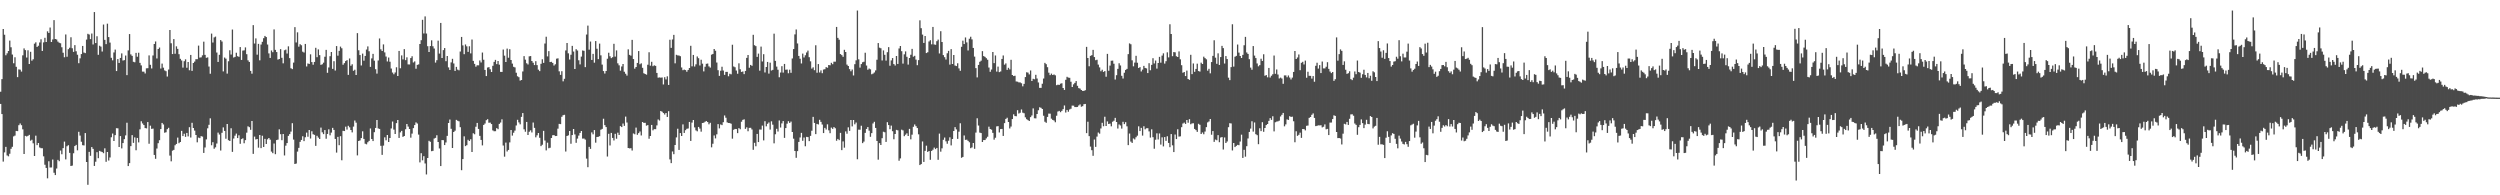 <?xml version="1.0" encoding="UTF-8"?>
<svg xmlns="http://www.w3.org/2000/svg" width="1920" height="150">
  <path d="M0 70.474h1v9.347H0zM1 60.767h1v26.835H1zM2 22.266h1v101.861H2zM3 26.678h1v90.366H3zM4 42.445h1v70.368H4zM5 40.983h1v78.422H5zM6 39.153h1v80.895H6zM7 31.196h1v86.853H7zM8 36.286h1v78.012H8zM9 41.860h1v70.878H9zM10 48.592h1v56.146H10zM11 44.000h1v60.149H11zM12 51.311h1v49.254H12zM13 59.220h1v41.474H13zM14 53.289h1v42.855H14zM15 53.502h1v41.295H15zM16 54.984h1v41.184H16zM17 42.519h1v56.790H17zM18 37.162h1v81.108H18zM19 38.499h1v65.833H19zM20 44.205h1v60.621H20zM21 38.600h1v65.720H21zM22 49.127h1v54.456H22zM23 39.807h1v68.249H23zM24 46.611h1v60.694H24zM25 45.513h1v64.587H25zM26 33.557h1v86.258H26zM27 32.498h1v71.698H27zM28 36.041h1v75.409H28zM29 35.144h1v74.670H29zM30 32.636h1v80.630H30zM31 30.142h1v83.687H31zM32 39.133h1v74.760H32zM33 32.541h1v87.512H33zM34 29.013h1v97.509H34zM35 32.248h1v96.717H35zM36 24.049h1v112.911H36zM37 25.313h1v98.523H37zM38 21.157h1v107.503H38zM39 32.267h1v96.369H39zM40 30.288h1v92.233H40zM41 15.473h1v117.211H41zM42 29.971h1v104.470H42zM43 30.314h1v99.117H43zM44 31.951h1v90.840H44zM45 32.836h1v90.989H45zM46 33.219h1v82.403H46zM47 36.324h1v82.162H47zM48 40.521h1v73.233H48zM49 44.001h1v64.774H49zM50 26.473h1v95.965H50zM51 43.581h1v68.776H51zM52 37.781h1v73.710H52zM53 36.657h1v80.762H53zM54 28.602h1v98.875H54zM55 37.063h1v90.144H55zM56 39.848h1v77.875H56zM57 34.667h1v77.525H57zM58 39.357h1v71.878H58zM59 42.029h1v73.437H59zM60 48.548h1v52.686H60zM61 44.812h1v59.312H61zM62 41.498h1v67.336H62zM63 35.276h1v76.228H63zM64 40.372h1v71.339H64zM65 40.805h1v61.388H65zM66 30.397h1v94.026H66zM67 25.950h1v115.976H67zM68 26.521h1v90.112H68zM69 30.047h1v89.610H69zM70 25.734h1v87.189H70zM71 34.129h1v80.214H71zM72 9.270h1v118.173H72zM73 33.062h1v91.124H73zM74 27.846h1v89.039H74zM75 42.084h1v79.401H75zM76 35.123h1v80.726H76zM77 35.813h1v80.545H77zM78 39.599h1v77.189H78zM79 18.836h1v98.817H79zM80 30.604h1v83.323H80zM81 33.897h1v90.348H81zM82 18.176h1v98.582H82zM83 28.449h1v94.822H83zM84 32.718h1v88.194H84zM85 44.381h1v61.019H85zM86 46.354h1v56.206H86zM87 40.295h1v68.010H87zM88 38.074h1v65.701H88zM89 54.585h1v43.851H89zM90 45.361h1v53.174H90zM91 48.353h1v64.523H91zM92 44.481h1v60.037H92zM93 41.009h1v72.960H93zM94 46.483h1v63.369H94zM95 46.187h1v60.692H95zM96 42.625h1v61.359H96zM97 57.719h1v36.518H97zM98 38.691h1v88.865H98zM99 26.160h1v99.128H99zM100 41.786h1v70.456H100zM101 42.897h1v60.897H101zM102 47.470h1v62.263H102zM103 47.801h1v57.700H103zM104 40.601h1v74.807H104zM105 43.589h1v62.366H105zM106 40.495h1v68.868H106zM107 48.269h1v51.062H107zM108 50.206h1v42.935H108zM109 55.008h1v39.820H109zM110 55.032h1v41.024H110zM111 56.396h1v41.981H111zM112 52.467h1v46.163H112zM113 52.398h1v41.337H113zM114 42.536h1v67.837H114zM115 49.785h1v46.717H115zM116 52.559h1v46.429H116zM117 42.595h1v56.169H117zM118 33.799h1v85.210H118zM119 31.856h1v90.108H119zM120 44.876h1v69.186H120zM121 37.642h1v72.356H121zM122 36.482h1v71.176H122zM123 52.636h1v46.475H123zM124 48.849h1v45.578H124zM125 51.968h1v43.633H125zM126 54.085h1v47.837H126zM127 54.677h1v46.921H127zM128 58.793h1v40.451H128zM129 53.394h1v44.773H129zM130 23.045h1v96.451H130zM131 33.222h1v90.665H131zM132 41.518h1v74.174H132zM133 29.979h1v85.135H133zM134 41.259h1v70.313H134zM135 35.602h1v74.958H135zM136 37.531h1v68.145H136zM137 41.618h1v68.351H137zM138 45.175h1v63.858H138zM139 46.456h1v54.029H139zM140 51.927h1v52.566H140zM141 46.984h1v55.700H141zM142 45.592h1v59.532H142zM143 52.030h1v50.088H143zM144 47.601h1v57.174H144zM145 53.979h1v43.722H145zM146 42.187h1v63.429H146zM147 54.442h1v39.852H147zM148 48.362h1v49.956H148zM149 47.287h1v53.005H149zM150 45.486h1v58.212H150zM151 45.447h1v63.853H151zM152 35.013h1v70.677H152zM153 44.248h1v61.844H153zM154 44.040h1v60.496H154zM155 42.503h1v62.407H155zM156 32.000h1v85.473H156zM157 42.116h1v71.140H157zM158 44.386h1v62.676H158zM159 44.099h1v54.459H159zM160 51.117h1v44.715H160zM161 56.649h1v34.210H161zM162 25.828h1v85.719H162zM163 32.665h1v76.546H163zM164 28.723h1v85.506H164zM165 28.123h1v85.011H165zM166 40.372h1v69.860H166zM167 47.549h1v54.271H167zM168 42.103h1v61.229H168zM169 30.795h1v84.814H169zM170 31.904h1v70.104H170zM171 54.811h1v43.023H171zM172 44.160h1v56.416H172zM173 45.036h1v61.521H173zM174 56.511h1v38.714H174zM175 47.041h1v60.620H175zM176 38.625h1v69.665H176zM177 41.907h1v56.625H177zM178 22.663h1v93.975H178zM179 44.197h1v62.179H179zM180 43.656h1v60.519H180zM181 40.496h1v62.105H181zM182 43.181h1v62.869H182zM183 43.617h1v60.315H183zM184 36.160h1v74.261H184zM185 46.023h1v60.823H185zM186 38.877h1v67.346H186zM187 38.662h1v71.377H187zM188 36.409h1v71.196H188zM189 41.610h1v60.265H189zM190 46.335h1v50.680H190zM191 47.583h1v50.097H191zM192 54.425h1v45.261H192zM193 56.569h1v36.354H193zM194 19.279h1v98.892H194zM195 33.417h1v71.473H195zM196 29.467h1v77.645H196zM197 41.981h1v64.760H197zM198 33.687h1v79.712H198zM199 46.343h1v57.326H199zM200 34.228h1v79.519H200zM201 32.089h1v72.174H201zM202 29.341h1v83.530H202zM203 27.585h1v79.055H203zM204 28.465h1v82.138H204zM205 34.204h1v72.784H205zM206 41.035h1v64.955H206zM207 44.487h1v62.791H207zM208 38.768h1v77.637H208zM209 40.102h1v77.559H209zM210 22.603h1v87.639H210zM211 38.315h1v80.113H211zM212 39.966h1v67.606H212zM213 45.792h1v61.407H213zM214 45.314h1v54.038H214zM215 37.725h1v65.363H215zM216 44.411h1v63.253H216zM217 48.657h1v54.245H217zM218 38.595h1v80.787H218zM219 38.073h1v73.776H219zM220 41.129h1v68.761H220zM221 35.583h1v68.766H221zM222 44.648h1v58.381H222zM223 52.423h1v48.624H223zM224 53.117h1v41.508H224zM225 48.060h1v59.150H225zM226 20.851h1v105.120H226zM227 32.594h1v93.024H227zM228 24.809h1v91.632H228zM229 35.827h1v77.760H229zM230 33.948h1v75.010H230zM231 34.743h1v72.722H231zM232 39.691h1v64.979H232zM233 40.365h1v68.007H233zM234 33.763h1v71.645H234zM235 51.055h1v50.769H235zM236 48.727h1v56.308H236zM237 49.106h1v50.709H237zM238 41.728h1v64.684H238zM239 47.658h1v53.141H239zM240 49.716h1v53.409H240zM241 47.543h1v56.030H241zM242 36.696h1v75.307H242zM243 43.917h1v60.375H243zM244 37.921h1v67.739H244zM245 42.328h1v64.442H245zM246 49.835h1v48.162H246zM247 49.371h1v52.280H247zM248 48.141h1v54.894H248zM249 43.590h1v56.316H249zM250 38.274h1v68.286H250zM251 55.891h1v46.963H251zM252 51.820h1v47.520H252zM253 43.142h1v60.784H253zM254 39.935h1v61.885H254zM255 52.865h1v45.336H255zM256 46.996h1v52.812H256zM257 54.171h1v52.525H257zM258 35.393h1v81.811H258zM259 42.754h1v62.375H259zM260 39.061h1v72.459H260zM261 35.770h1v68.838H261zM262 37.082h1v86.027H262zM263 49.730h1v50.733H263zM264 48.479h1v52.200H264zM265 46.884h1v50.375H265zM266 46.158h1v53.383H266zM267 57.483h1v39.125H267zM268 44.924h1v52.848H268zM269 50.469h1v49.374H269zM270 49.343h1v52.328H270zM271 54.362h1v42.890H271zM272 53.566h1v38.979H272zM273 57.610h1v36.620H273zM274 25.456h1v93.889H274zM275 38.581h1v69.693H275zM276 42.316h1v65.490H276zM277 50.278h1v55.775H277zM278 41.151h1v59.729H278zM279 46.590h1v60.135H279zM280 42.949h1v67.443H280zM281 38.046h1v72.799H281zM282 35.626h1v73.638H282zM283 39.362h1v68.824H283zM284 51.349h1v47.290H284zM285 44.846h1v61.890H285zM286 41.360h1v67.002H286zM287 46.617h1v54.930H287zM288 53.141h1v45.130H288zM289 56.535h1v35.625H289zM290 46.412h1v52.267H290zM291 29.547h1v69.459H291zM292 37.872h1v74.094H292zM293 39.168h1v79.768H293zM294 34.109h1v77.720H294zM295 40.256h1v65.191H295zM296 43.397h1v64.359H296zM297 47.201h1v56.502H297zM298 44.188h1v64.859H298zM299 47.436h1v58.565H299zM300 52.615h1v46.046H300zM301 55.724h1v37.637H301zM302 57.012h1v42.528H302zM303 55.656h1v47.251H303zM304 51.641h1v42.906H304zM305 58.345h1v33.797H305zM306 39.103h1v66.811H306zM307 52.409h1v49.262H307zM308 42.550h1v57.934H308zM309 45.604h1v59.515H309zM310 37.748h1v66.713H310zM311 46.160h1v53.113H311zM312 44.025h1v51.184H312zM313 49.468h1v47.770H313zM314 49.493h1v49.602H314zM315 44.595h1v61.124H315zM316 43.207h1v59.406H316zM317 47.991h1v50.440H317zM318 47.148h1v48.892H318zM319 52.775h1v41.223H319zM320 49.813h1v45.040H320zM321 49.446h1v53.913H321zM322 33.808h1v90.899H322zM323 30.888h1v86.792H323zM324 15.208h1v107.935H324zM325 25.697h1v94.283H325zM326 12.608h1v112.955H326zM327 25.763h1v108.218H327zM328 35.504h1v85.851H328zM329 39.924h1v68.218H329zM330 35.355h1v73.528H330zM331 30.995h1v85.104H331zM332 35.545h1v80.328H332zM333 37.257h1v69.152H333zM334 48.103h1v57.779H334zM335 46.238h1v57.629H335zM336 31.221h1v77.846H336zM337 41.176h1v72.869H337zM338 17.590h1v109.961H338zM339 44.544h1v63.038H339zM340 38.483h1v69.189H340zM341 36.928h1v74.476H341zM342 47.015h1v62.382H342zM343 43.009h1v61.317H343zM344 51.754h1v42.691H344zM345 53.724h1v38.056H345zM346 47.898h1v50.996H346zM347 45.166h1v68.476H347zM348 48.763h1v52.615H348zM349 54.486h1v45.843H349zM350 51.348h1v40.711H350zM351 53.462h1v39.272H351zM352 54.019h1v39.149H352zM353 39.583h1v58.124H353zM354 28.378h1v102.355H354zM355 34.852h1v87.297H355zM356 41.601h1v63.111H356zM357 34.137h1v78.085H357zM358 35.577h1v75.949H358zM359 39.848h1v67.521H359zM360 35.517h1v72.758H360zM361 40.991h1v65.957H361zM362 30.352h1v86.397H362zM363 46.742h1v55.630H363zM364 49.059h1v54.064H364zM365 51.203h1v46.148H365zM366 50.110h1v44.296H366zM367 50.173h1v48.872H367zM368 46.433h1v57.920H368zM369 47.948h1v59.525H369zM370 40.355h1v71.333H370zM371 45.896h1v50.036H371zM372 53.716h1v41.146H372zM373 58.409h1v33.906H373zM374 51.869h1v39.692H374zM375 51.564h1v42.707H375zM376 53.175h1v40.989H376zM377 55.320h1v39.952H377zM378 50.528h1v49.596H378zM379 47.515h1v53.285H379zM380 45.977h1v54.802H380zM381 49.259h1v49.170H381zM382 46.833h1v52.386H382zM383 49.654h1v45.484H383zM384 55.184h1v38.912H384zM385 55.226h1v36.438H385zM386 38.052h1v73.728H386zM387 42.744h1v77.560H387zM388 47.622h1v61.896H388zM389 37.310h1v79.030H389zM390 44.356h1v70.793H390zM391 37.781h1v71.604H391zM392 46.078h1v53.768H392zM393 48.859h1v55.266H393zM394 51.281h1v50.672H394zM395 51.781h1v48.546H395zM396 55.884h1v40.462H396zM397 58.588h1v33.433H397zM398 59.312h1v34.691H398zM399 61.906h1v33.605H399zM400 61.437h1v28.294H400zM401 54.875h1v31.971H401zM402 43.085h1v56.245H402zM403 45.800h1v55.353H403zM404 48.606h1v45.021H404zM405 49.491h1v54.197H405zM406 43.259h1v57.911H406zM407 43.080h1v57.018H407zM408 46.846h1v54.871H408zM409 48.204h1v45.917H409zM410 49.978h1v48.238H410zM411 47.015h1v58.433H411zM412 50.041h1v53.907H412zM413 53.482h1v48.668H413zM414 54.615h1v51.213H414zM415 49.001h1v63.221H415zM416 45.491h1v65.687H416zM417 48.293h1v52.220H417zM418 33.414h1v74.509H418zM419 28.234h1v87.249H419zM420 43.320h1v66.265H420zM421 39.251h1v74.618H421zM422 47.671h1v65.776H422zM423 47.474h1v58.520H423zM424 48.347h1v55.523H424zM425 50.349h1v53.398H425zM426 49.340h1v55.137H426zM427 45.050h1v59.327H427zM428 44.817h1v54.012H428zM429 54.797h1v40.337H429zM430 57.474h1v37.883H430zM431 54.690h1v35.035H431zM432 62.440h1v26.012H432zM433 60.535h1v27.645H433zM434 38.733h1v77.668H434zM435 33.000h1v71.430H435zM436 40.973h1v62.974H436zM437 45.717h1v54.884H437zM438 42.022h1v68.358H438zM439 35.223h1v68.514H439zM440 39.589h1v59.474H440zM441 52.979h1v50.224H441zM442 37.795h1v71.897H442zM443 38.785h1v67.656H443zM444 46.305h1v57.846H444zM445 49.443h1v52.644H445zM446 43.486h1v57.140H446zM447 38.763h1v67.702H447zM448 39.002h1v67.411H448zM449 51.568h1v55.643H449zM450 26.543h1v95.280H450zM451 19.670h1v108.735H451zM452 38.130h1v74.661H452zM453 31.912h1v82.440H453zM454 46.053h1v55.648H454zM455 41.380h1v61.806H455zM456 48.150h1v51.758H456zM457 31.528h1v78.060H457zM458 37.421h1v67.797H458zM459 45.389h1v59.667H459zM460 33.500h1v71.117H460zM461 42.480h1v57.164H461zM462 49.594h1v49.390H462zM463 54.584h1v36.617H463zM464 56.500h1v39.603H464zM465 54.505h1v43.074H465zM466 45.129h1v75.109H466zM467 40.519h1v62.262H467zM468 43.194h1v68.542H468zM469 44.648h1v57.419H469zM470 43.911h1v62.005H470zM471 33.648h1v74.238H471zM472 43.454h1v59.289H472zM473 38.713h1v67.821H473zM474 48.623h1v53.284H474zM475 50.181h1v53.428H475zM476 54.269h1v42.591H476zM477 51.066h1v46.540H477zM478 49.174h1v45.703H478zM479 55.068h1v41.619H479zM480 56.641h1v32.907H480zM481 58.038h1v36.082H481zM482 37.900h1v75.752H482zM483 42.134h1v71.843H483zM484 42.745h1v71.057H484zM485 30.622h1v84.964H485zM486 45.378h1v57.110H486zM487 52.740h1v50.387H487zM488 51.452h1v46.541H488zM489 48.330h1v55.219H489zM490 39.223h1v63.048H490zM491 49.366h1v51.591H491zM492 48.619h1v55.442H492zM493 52.080h1v41.639H493zM494 56.291h1v38.144H494zM495 56.849h1v37.447H495zM496 57.327h1v39.170H496zM497 49.723h1v46.354H497zM498 40.150h1v66.395H498zM499 50.439h1v54.028H499zM500 47.470h1v48.477H500zM501 50.823h1v49.284H501zM502 50.160h1v49.038H502zM503 50.565h1v48.659H503zM504 56.010h1v40.308H504zM505 59.641h1v32.124H505zM506 59.432h1v33.123H506zM507 59.650h1v25.595H507zM508 59.498h1v26.321H508zM509 64.891h1v21.962H509zM510 59.301h1v28.648H510zM511 60.988h1v25.772H511zM512 58.600h1v31.206H512zM513 65.213h1v20.169H513zM514 30.503h1v91.901H514zM515 36.757h1v88.505H515zM516 30.320h1v86.011H516zM517 26.765h1v91.673H517zM518 48.634h1v62.710H518zM519 42.082h1v63.444H519zM520 42.525h1v56.322H520zM521 42.649h1v72.507H521zM522 43.154h1v59.039H522zM523 51.829h1v52.601H523zM524 53.909h1v41.634H524zM525 53.472h1v48.643H525zM526 53.787h1v46.196H526zM527 55.077h1v43.848H527zM528 53.706h1v44.948H528zM529 52.201h1v41.442H529zM530 35.150h1v73.109H530zM531 50.931h1v43.236H531zM532 42.185h1v49.995H532zM533 51.084h1v46.736H533zM534 49.390h1v50.743H534zM535 43.340h1v57.512H535zM536 44.676h1v52.786H536zM537 50.286h1v48.490H537zM538 45.874h1v55.250H538zM539 48.903h1v45.539H539zM540 54.827h1v39.419H540zM541 51.257h1v42.213H541zM542 48.980h1v43.975H542zM543 48.800h1v44.946H543zM544 51.009h1v44.500H544zM545 51.903h1v42.422H545zM546 41.997h1v71.174H546zM547 41.400h1v68.979H547zM548 37.649h1v66.413H548zM549 38.951h1v67.362H549zM550 48.038h1v55.135H550zM551 53.889h1v41.430H551zM552 58.255h1v40.348H552zM553 54.331h1v41.252H553zM554 51.259h1v44.849H554zM555 54.144h1v39.690H555zM556 57.511h1v31.189H556zM557 55.217h1v35.208H557zM558 55.200h1v38.792H558zM559 58.567h1v35.883H559zM560 56.638h1v37.891H560zM561 57.070h1v37.940H561zM562 34.358h1v72.155H562zM563 51.031h1v48.673H563zM564 51.672h1v47.345H564zM565 54.188h1v44.947H565zM566 56.623h1v45.600H566zM567 48.648h1v49.737H567zM568 53.197h1v46.071H568zM569 55.234h1v38.238H569zM570 54.888h1v37.187H570zM571 56.946h1v34.697H571zM572 54.488h1v44.473H572zM573 44.419h1v53.380H573zM574 42.222h1v58.576H574zM575 52.021h1v46.162H575zM576 49.845h1v48.313H576zM577 50.515h1v48.936H577zM578 26.742h1v88.320H578zM579 34.693h1v74.987H579zM580 35.453h1v76.854H580zM581 43.676h1v59.177H581zM582 41.159h1v67.939H582zM583 54.284h1v45.178H583zM584 35.792h1v63.721H584zM585 47.220h1v49.218H585zM586 41.649h1v66.167H586zM587 55.634h1v37.447H587zM588 51.478h1v45.523H588zM589 47.575h1v47.504H589zM590 56.538h1v37.493H590zM591 48.126h1v51.420H591zM592 54.184h1v38.985H592zM593 53.647h1v42.110H593zM594 25.846h1v84.240H594zM595 46.754h1v56.354H595zM596 51.174h1v47.747H596zM597 53.581h1v47.434H597zM598 59.318h1v33.214H598zM599 55.721h1v42.199H599zM600 50.856h1v43.924H600zM601 55.733h1v37.225H601zM602 49.104h1v56.769H602zM603 53.571h1v44.771H603zM604 53.419h1v41.579H604zM605 56.285h1v36.786H605zM606 53.503h1v40.931H606zM607 55.934h1v37.469H607zM608 44.883h1v56.489H608zM609 37.688h1v68.808H609zM610 26.430h1v89.527H610zM611 22.652h1v98.537H611zM612 33.374h1v82.710H612zM613 42.981h1v66.003H613zM614 45.123h1v60.436H614zM615 48.749h1v53.282H615zM616 41.168h1v66.991H616zM617 44.130h1v61.495H617zM618 42.464h1v69.875H618zM619 40.299h1v64.803H619zM620 38.846h1v66.464H620zM621 43.951h1v64.459H621zM622 47.114h1v57.248H622zM623 52.707h1v47.705H623zM624 51.729h1v38.028H624zM625 53.916h1v40.518H625zM626 34.789h1v68.201H626zM627 55.836h1v39.338H627zM628 49.188h1v46.403H628zM629 55.671h1v36.333H629zM630 54.077h1v39.509H630zM631 56.210h1v39.433H631zM632 53.422h1v48.768H632zM633 53.139h1v45.055H633zM634 51.579h1v47.885H634zM635 52.032h1v43.478H635zM636 49.897h1v50.202H636zM637 50.191h1v52.104H637zM638 48.235h1v49.759H638zM639 49.307h1v49.662H639zM640 47.353h1v50.225H640zM641 47.372h1v51.153H641zM642 20.672h1v87.405H642zM643 29.087h1v77.630H643zM644 30.515h1v77.121H644zM645 41.527h1v60.513H645zM646 42.338h1v72.969H646zM647 43.626h1v64.967H647zM648 38.240h1v75.186H648zM649 39.930h1v60.970H649zM650 49.634h1v53.091H650zM651 50.685h1v47.084H651zM652 53.118h1v47.368H652zM653 54.731h1v37.422H653zM654 53.415h1v43.668H654zM655 57.936h1v34.210H655zM656 49.298h1v46.178H656zM657 46.311h1v47.807H657zM658 8.068h1v114.231H658zM659 45.577h1v53.988H659zM660 51.920h1v47.720H660zM661 49.178h1v47.364H661zM662 47.834h1v62.088H662zM663 47.422h1v61.315H663zM664 40.476h1v61.580H664zM665 50.322h1v48.697H665zM666 53.581h1v44.024H666zM667 52.617h1v47.711H667zM668 53.231h1v51.852H668zM669 57.032h1v45.211H669zM670 56.534h1v38.312H670zM671 55.647h1v37.886H671zM672 54.085h1v44.147H672zM673 45.867h1v62.353H673zM674 33.087h1v89.555H674zM675 36.615h1v73.294H675zM676 37.091h1v74.249H676zM677 46.436h1v59.677H677zM678 38.682h1v62.474H678zM679 42.080h1v59.480H679zM680 46.567h1v62.413H680zM681 40.078h1v53.779H681zM682 36.191h1v59.852H682zM683 50.499h1v48.743H683zM684 46.391h1v50.086H684zM685 44.577h1v56.185H685zM686 49.218h1v57.731H686zM687 50.335h1v52.577H687zM688 43.033h1v56.713H688zM689 49.120h1v50.981H689zM690 37.209h1v86.212H690zM691 35.324h1v86.322H691zM692 39.346h1v60.217H692zM693 48.871h1v51.273H693zM694 41.710h1v62.904H694zM695 39.465h1v63.980H695zM696 43.603h1v58.778H696zM697 49.635h1v54.818H697zM698 44.535h1v54.451H698zM699 42.037h1v64.972H699zM700 37.521h1v65.928H700zM701 43.520h1v53.887H701zM702 42.878h1v52.693H702zM703 45.779h1v51.166H703zM704 50.085h1v48.285H704zM705 46.187h1v56.997H705zM706 15.605h1v111.153H706zM707 21.633h1v104.392H707zM708 26.575h1v82.051H708zM709 32.963h1v91.392H709zM710 27.643h1v88.211H710zM711 40.761h1v71.122H711zM712 40.142h1v76.560H712zM713 31.868h1v84.109H713zM714 30.882h1v91.870H714zM715 34.031h1v81.908H715zM716 20.710h1v94.272H716zM717 34.152h1v79.198H717zM718 34.411h1v80.123H718zM719 31.633h1v81.956H719zM720 30.402h1v92.326H720zM721 41.072h1v61.528H721zM722 23.940h1v92.516H722zM723 32.250h1v81.670H723zM724 42.340h1v65.040H724zM725 43.950h1v61.693H725zM726 45.698h1v62.849H726zM727 40.899h1v69.479H727zM728 39.058h1v69.038H728zM729 49.600h1v55.860H729zM730 37.744h1v73.929H730zM731 49.141h1v57.627H731zM732 42.228h1v58.405H732zM733 50.323h1v47.308H733zM734 50.730h1v48.637H734zM735 48.582h1v58.085H735zM736 52.506h1v48.638H736zM737 54.399h1v40.257H737zM738 35.950h1v85.224H738zM739 31.229h1v89.281H739zM740 33.855h1v70.157H740zM741 28.750h1v78.664H741zM742 32.539h1v74.730H742zM743 38.735h1v69.471H743zM744 29.759h1v79.495H744zM745 28.201h1v85.636H745zM746 30.279h1v82.913H746zM747 36.809h1v73.010H747zM748 43.476h1v70.815H748zM749 52.345h1v49.479H749zM750 59.424h1v31.416H750zM751 49.859h1v46.540H751zM752 47.448h1v54.392H752zM753 46.593h1v55.615H753zM754 39.263h1v69.770H754zM755 43.055h1v64.521H755zM756 43.656h1v63.908H756zM757 44.705h1v61.564H757zM758 45.890h1v59.137H758zM759 51.842h1v45.414H759zM760 55.136h1v43.960H760zM761 53.394h1v46.180H761zM762 39.912h1v62.112H762zM763 48.497h1v58.764H763zM764 42.610h1v63.147H764zM765 54.978h1v42.073H765zM766 51.164h1v45.721H766zM767 55.388h1v46.331H767zM768 54.890h1v44.258H768zM769 45.261h1v53.747H769zM770 42.584h1v61.813H770zM771 49.690h1v44.859H771zM772 48.669h1v42.661H772zM773 53.674h1v36.768H773zM774 52.056h1v41.656H774zM775 53.296h1v45.354H775zM776 45.926h1v51.249H776zM777 57.611h1v33.841H777zM778 58.395h1v29.398H778zM779 58.173h1v30.953H779zM780 62.566h1v26.726H780zM781 62.726h1v21.896H781zM782 63.306h1v23.869H782zM783 63.306h1v23.280H783zM784 63.923h1v20.138H784zM785 66.310h1v20.214H785zM786 64.402h1v22.605H786zM787 59.211h1v30.895H787zM788 55.498h1v36.053H788zM789 55.753h1v36.494H789zM790 57.120h1v35.829H790zM791 54.114h1v35.843H791zM792 62.191h1v26.508H792zM793 60.530h1v22.698H793zM794 60.872h1v29.942H794zM795 57.436h1v33.500H795zM796 60.330h1v27.230H796zM797 63.337h1v21.355H797zM798 67.481h1v14.877H798zM799 67.460h1v15.321H799zM800 64.305h1v19.401H800zM801 60.326h1v28.558H801zM802 48.303h1v45.176H802zM803 49.298h1v45.035H803zM804 51.591h1v38.204H804zM805 55.806h1v31.460H805zM806 57.718h1v29.592H806zM807 56.550h1v34.568H807zM808 57.580h1v34.506H808zM809 57.174h1v35.396H809zM810 57.833h1v36.082H810zM811 65.417h1v23.458H811zM812 65.007h1v20.636H812zM813 65.228h1v19.937H813zM814 64.273h1v21.907H814zM815 63.945h1v21.189H815zM816 67.602h1v16.190H816zM817 69.062h1v11.960H817zM818 61.312h1v25.112H818zM819 59.007h1v25.426H819zM820 59.623h1v26.180H820zM821 59.761h1v24.313H821zM822 62.781h1v20.724H822zM823 66.818h1v14.305H823zM824 64.790h1v16.365H824zM825 63.652h1v18.574H825zM826 62.243h1v20.009H826zM827 65.907h1v16.217H827zM828 67.672h1v13.311H828zM829 68.022h1v12.166H829zM830 69.097h1v12.875H830zM831 69.813h1v11.749H831zM832 69.782h1v10.259H832zM833 69.281h1v10.550H833zM834 35.974h1v66.266H834zM835 44.525h1v48.983H835zM836 50.909h1v53.650H836zM837 42.922h1v69.664H837zM838 42.412h1v72.931H838zM839 38.290h1v81.350H839zM840 43.837h1v63.318H840zM841 46.223h1v66.569H841zM842 45.884h1v59.017H842zM843 49.598h1v52.199H843zM844 51.762h1v50.894H844zM845 54.743h1v43.904H845zM846 53.546h1v40.782H846zM847 55.248h1v41.723H847zM848 54.568h1v35.100H848zM849 58.925h1v37.839H849zM850 41.365h1v51.861H850zM851 54.321h1v40.925H851zM852 50.390h1v44.550H852zM853 46.635h1v50.363H853zM854 46.565h1v46.903H854zM855 48.967h1v43.759H855zM856 61.096h1v29.417H856zM857 57.775h1v35.904H857zM858 52.913h1v45.781H858zM859 48.589h1v47.018H859zM860 50.282h1v46.086H860zM861 58.200h1v40.589H861zM862 60.307h1v33.225H862zM863 55.836h1v39.489H863zM864 53.700h1v40.169H864zM865 52.867h1v44.148H865zM866 41.570h1v69.895H866zM867 33.326h1v69.209H867zM868 34.014h1v74.738H868zM869 46.325h1v63.440H869zM870 50.946h1v55.399H870zM871 48.079h1v59.027H871zM872 42.879h1v62.549H872zM873 48.164h1v56.004H873zM874 52.219h1v44.784H874zM875 51.538h1v49.122H875zM876 54.900h1v43.319H876zM877 53.473h1v50.675H877zM878 50.609h1v46.361H878zM879 52.154h1v47.150H879zM880 52.553h1v45.952H880zM881 56.133h1v42.334H881zM882 48.534h1v52.371H882zM883 53.950h1v51.734H883zM884 49.800h1v49.512H884zM885 44.676h1v60.698H885zM886 48.764h1v65.443H886zM887 46.471h1v60.829H887zM888 52.688h1v49.705H888zM889 48.383h1v58.741H889zM890 43.653h1v58.849H890zM891 48.143h1v62.925H891zM892 42.714h1v62.771H892zM893 40.972h1v71.444H893zM894 48.869h1v56.386H894zM895 46.976h1v61.190H895zM896 40.208h1v64.446H896zM897 44.064h1v65.727H897zM898 18.638h1v94.387H898zM899 26.095h1v76.880H899zM900 43.156h1v68.456H900zM901 40.005h1v76.761H901zM902 40.213h1v63.083H902zM903 43.215h1v63.587H903zM904 43.783h1v55.485H904zM905 39.495h1v65.412H905zM906 45.554h1v59.142H906zM907 50.049h1v47.623H907zM908 55.839h1v39.015H908zM909 55.300h1v38.848H909zM910 58.417h1v36.780H910zM911 54.211h1v37.970H911zM912 60.668h1v33.607H912zM913 61.320h1v30.243H913zM914 42.097h1v53.351H914zM915 56.939h1v37.811H915zM916 48.760h1v45.926H916zM917 55.163h1v43.846H917zM918 52.944h1v47.020H918zM919 48.885h1v52.366H919zM920 54.557h1v40.528H920zM921 55.004h1v40.843H921zM922 48.127h1v54.783H922zM923 49.171h1v52.571H923zM924 43.536h1v59.563H924zM925 44.662h1v56.334H925zM926 45.565h1v52.078H926zM927 54.291h1v39.728H927zM928 52.861h1v40.418H928zM929 56.321h1v35.087H929zM930 47.677h1v55.813H930zM931 42.896h1v57.748H931zM932 30.946h1v78.005H932zM933 44.274h1v62.879H933zM934 48.998h1v58.717H934zM935 40.934h1v62.836H935zM936 49.853h1v59.381H936zM937 43.812h1v61.840H937zM938 35.218h1v70.065H938zM939 36.949h1v77.916H939zM940 48.779h1v56.771H940zM941 43.043h1v66.792H941zM942 45.372h1v63.291H942zM943 59.662h1v38.031H943zM944 61.523h1v33.109H944zM945 51.581h1v43.257H945zM946 18.619h1v96.917H946zM947 51.166h1v58.662H947zM948 43.554h1v69.410H948zM949 42.922h1v69.099H949zM950 34.218h1v77.058H950zM951 40.404h1v71.088H951zM952 43.006h1v65.703H952zM953 44.566h1v58.864H953zM954 42.120h1v79.180H954zM955 34.781h1v80.260H955zM956 28.289h1v92.022H956zM957 40.317h1v71.964H957zM958 41.423h1v64.896H958zM959 45.478h1v55.826H959zM960 51.910h1v46.836H960zM961 53.559h1v39.574H961zM962 35.361h1v65.695H962zM963 42.727h1v51.316H963zM964 44.620h1v58.446H964zM965 48.750h1v55.106H965zM966 50.952h1v59.800H966zM967 50.029h1v48.490H967zM968 45.131h1v55.577H968zM969 46.800h1v47.024H969zM970 41.690h1v59.535H970zM971 58.148h1v40.136H971zM972 57.628h1v38.423H972zM973 59.369h1v35.877H973zM974 52.175h1v40.637H974zM975 59.543h1v31.176H975zM976 58.154h1v33.883H976zM977 57.018h1v32.297H977zM978 42.641h1v58.271H978zM979 56.700h1v37.221H979zM980 53.358h1v40.040H980zM981 57.221h1v35.938H981zM982 60.276h1v32.387H982zM983 59.581h1v29.856H983zM984 60.296h1v27.894H984zM985 64.351h1v22.375H985zM986 57.929h1v39.081H986zM987 57.928h1v37.591H987zM988 59.357h1v32.321H988zM989 57.940h1v34.152H989zM990 59.531h1v29.724H990zM991 61.012h1v28.795H991zM992 59.619h1v29.982H992zM993 55.260h1v37.889H993zM994 39.169h1v70.102H994zM995 45.336h1v55.477H995zM996 44.150h1v60.172H996zM997 41.835h1v61.704H997zM998 53.898h1v47.984H998zM999 48.219h1v57.649H999zM1000 47.443h1v51.606H1000zM1001 49.493h1v49.658H1001zM1002 46.520h1v53.637H1002zM1003 59.708h1v36.927H1003zM1004 55.084h1v41.317H1004zM1005 58.219h1v32.311H1005zM1006 58.255h1v31.625H1006zM1007 60.373h1v27.817H1007zM1008 58.427h1v28.688H1008zM1009 62.764h1v27.788H1009zM1010 50.541h1v46.352H1010zM1011 48.191h1v48.425H1011zM1012 52.670h1v43.576H1012zM1013 50.017h1v46.268H1013zM1014 56.091h1v40.135H1014zM1015 47.269h1v50.562H1015zM1016 52.509h1v44.826H1016zM1017 52.512h1v43.048H1017zM1018 51.250h1v48.054H1018zM1019 47.765h1v51.224H1019zM1020 52.905h1v50.839H1020zM1021 54.931h1v39.241H1021zM1022 56.174h1v37.937H1022zM1023 55.277h1v36.157H1023zM1024 62.113h1v26.453H1024zM1025 60.839h1v28.187H1025zM1026 28.702h1v72.696H1026zM1027 46.589h1v59.482H1027zM1028 41.555h1v64.423H1028zM1029 37.936h1v68.455H1029zM1030 39.056h1v71.915H1030zM1031 49.858h1v52.801H1031zM1032 47.105h1v47.960H1032zM1033 53.531h1v41.996H1033zM1034 56.718h1v36.934H1034zM1035 56.207h1v39.723H1035zM1036 54.739h1v36.508H1036zM1037 60.779h1v27.059H1037zM1038 61.517h1v26.229H1038zM1039 59.644h1v29.259H1039zM1040 54.886h1v40.010H1040zM1041 56.998h1v38.907H1041zM1042 46.515h1v56.988H1042zM1043 55.275h1v42.414H1043zM1044 55.808h1v40.095H1044zM1045 59.742h1v31.969H1045zM1046 57.053h1v37.490H1046zM1047 53.552h1v44.840H1047zM1048 57.569h1v38.102H1048zM1049 59.459h1v32.554H1049zM1050 56.027h1v39.151H1050zM1051 60.105h1v35.259H1051zM1052 58.141h1v30.991H1052zM1053 62.047h1v27.812H1053zM1054 54.739h1v43.882H1054zM1055 55.567h1v41.661H1055zM1056 59.113h1v37.478H1056zM1057 62.245h1v28.311H1057zM1058 31.592h1v79.582H1058zM1059 36.892h1v68.242H1059zM1060 39.554h1v71.312H1060zM1061 44.348h1v66.485H1061zM1062 38.608h1v72.670H1062zM1063 45.191h1v76.209H1063zM1064 40.618h1v65.171H1064zM1065 33.399h1v67.403H1065zM1066 44.571h1v60.551H1066zM1067 46.882h1v62.883H1067zM1068 51.173h1v52.831H1068zM1069 49.899h1v52.379H1069zM1070 47.292h1v55.584H1070zM1071 47.009h1v59.584H1071zM1072 43.579h1v66.913H1072zM1073 45.075h1v68.843H1073zM1074 30.887h1v73.301H1074zM1075 43.190h1v63.258H1075zM1076 47.146h1v61.568H1076zM1077 41.238h1v69.256H1077zM1078 44.158h1v66.799H1078zM1079 44.135h1v64.839H1079zM1080 39.674h1v71.050H1080zM1081 33.476h1v79.277H1081zM1082 46.504h1v61.844H1082zM1083 52.539h1v43.697H1083zM1084 55.044h1v40.620H1084zM1085 53.698h1v41.350H1085zM1086 52.801h1v52.930H1086zM1087 49.154h1v51.937H1087zM1088 47.283h1v48.999H1088zM1089 50.615h1v42.207H1089zM1090 36.198h1v69.258H1090zM1091 37.197h1v73.214H1091zM1092 41.526h1v67.866H1092zM1093 42.854h1v71.030H1093zM1094 33.528h1v90.943H1094zM1095 40.321h1v78.618H1095zM1096 32.836h1v86.432H1096zM1097 51.543h1v45.692H1097zM1098 49.836h1v49.175H1098zM1099 51.104h1v42.529H1099zM1100 53.246h1v49.142H1100zM1101 56.682h1v39.783H1101zM1102 55.041h1v37.681H1102zM1103 59.054h1v32.487H1103zM1104 58.157h1v31.177H1104zM1105 54.677h1v38.820H1105zM1106 52.916h1v48.303H1106zM1107 50.011h1v48.184H1107zM1108 49.938h1v46.253H1108zM1109 50.924h1v46.275H1109zM1110 47.522h1v48.549H1110zM1111 51.636h1v45.335H1111zM1112 54.706h1v36.801H1112zM1113 55.892h1v41.271H1113zM1114 54.857h1v40.406H1114zM1115 57.028h1v40.171H1115zM1116 53.504h1v38.633H1116zM1117 46.779h1v52.222H1117zM1118 51.930h1v49.804H1118zM1119 52.519h1v42.855H1119zM1120 53.572h1v40.703H1120zM1121 54.953h1v39.521H1121zM1122 36.319h1v71.606H1122zM1123 43.108h1v62.541H1123zM1124 39.507h1v69.009H1124zM1125 45.387h1v62.720H1125zM1126 45.037h1v61.551H1126zM1127 44.401h1v59.581H1127zM1128 45.934h1v55.732H1128zM1129 48.995h1v48.258H1129zM1130 50.090h1v49.591H1130zM1131 58.851h1v36.042H1131zM1132 59.442h1v29.593H1132zM1133 59.835h1v26.224H1133zM1134 62.460h1v24.481H1134zM1135 61.015h1v31.896H1135zM1136 58.439h1v33.477H1136zM1137 55.440h1v37.464H1137zM1138 20.846h1v80.569H1138zM1139 51.744h1v48.741H1139zM1140 52.637h1v44.325H1140zM1141 55.756h1v39.642H1141zM1142 53.018h1v45.181H1142zM1143 54.416h1v46.214H1143zM1144 49.508h1v47.871H1144zM1145 58.244h1v37.174H1145zM1146 58.616h1v37.835H1146zM1147 54.345h1v42.566H1147zM1148 49.204h1v50.533H1148zM1149 49.409h1v51.592H1149zM1150 44.476h1v56.844H1150zM1151 47.750h1v47.248H1151zM1152 52.573h1v43.979H1152zM1153 55.714h1v41.192H1153zM1154 48.536h1v52.644H1154zM1155 40.800h1v55.060H1155zM1156 45.256h1v63.029H1156zM1157 51.197h1v56.758H1157zM1158 51.304h1v43.452H1158zM1159 59.529h1v39.955H1159zM1160 50.244h1v47.187H1160zM1161 51.964h1v42.190H1161zM1162 47.222h1v52.434H1162zM1163 58.743h1v40.438H1163zM1164 55.935h1v37.748H1164zM1165 54.768h1v39.913H1165zM1166 54.548h1v40.637H1166zM1167 58.655h1v33.709H1167zM1168 60.799h1v28.319H1168zM1169 61.457h1v23.480H1169zM1170 48.053h1v54.962H1170zM1171 60.335h1v32.028H1171zM1172 57.543h1v32.091H1172zM1173 61.566h1v29.000H1173zM1174 53.886h1v37.574H1174zM1175 62.889h1v28.441H1175zM1176 61.589h1v24.719H1176zM1177 63.151h1v24.455H1177zM1178 56.971h1v33.521H1178zM1179 57.479h1v32.251H1179zM1180 63.090h1v23.252H1180zM1181 64.269h1v27.261H1181zM1182 61.990h1v25.436H1182zM1183 62.253h1v26.924H1183zM1184 64.970h1v19.050H1184zM1185 64.803h1v22.346H1185zM1186 43.221h1v65.402H1186zM1187 44.530h1v53.606H1187zM1188 50.021h1v51.122H1188zM1189 53.865h1v39.912H1189zM1190 53.268h1v51.558H1190zM1191 55.202h1v35.400H1191zM1192 54.260h1v40.807H1192zM1193 55.536h1v37.906H1193zM1194 50.281h1v49.072H1194zM1195 56.385h1v41.264H1195zM1196 57.803h1v34.629H1196zM1197 59.552h1v31.036H1197zM1198 59.809h1v31.870H1198zM1199 65.547h1v19.207H1199zM1200 65.410h1v18.500H1200zM1201 67.970h1v15.301H1201zM1202 46.712h1v51.817H1202zM1203 59.085h1v31.155H1203zM1204 54.773h1v36.914H1204zM1205 59.712h1v30.000H1205zM1206 63.251h1v24.829H1206zM1207 61.418h1v28.643H1207zM1208 61.005h1v31.556H1208zM1209 56.728h1v32.259H1209zM1210 57.368h1v44.205H1210zM1211 59.821h1v31.305H1211zM1212 62.262h1v24.986H1212zM1213 62.752h1v25.081H1213zM1214 63.501h1v23.583H1214zM1215 61.123h1v26.412H1215zM1216 61.669h1v25.807H1216zM1217 61.944h1v23.411H1217zM1218 32.088h1v84.982H1218zM1219 24.334h1v83.399H1219zM1220 44.268h1v65.918H1220zM1221 46.584h1v63.008H1221zM1222 44.504h1v62.814H1222zM1223 46.389h1v54.673H1223zM1224 47.730h1v56.854H1224zM1225 45.685h1v56.073H1225zM1226 52.095h1v45.003H1226zM1227 55.863h1v38.207H1227zM1228 56.993h1v36.009H1228zM1229 52.514h1v43.374H1229zM1230 46.937h1v53.041H1230zM1231 51.399h1v44.655H1231zM1232 56.847h1v35.471H1232zM1233 57.931h1v36.887H1233zM1234 50.681h1v51.411H1234zM1235 56.376h1v40.274H1235zM1236 53.336h1v39.146H1236zM1237 55.633h1v39.071H1237zM1238 52.466h1v38.258H1238zM1239 58.510h1v33.955H1239zM1240 57.936h1v39.407H1240zM1241 52.171h1v49.846H1241zM1242 39.963h1v69.474H1242zM1243 48.721h1v55.622H1243zM1244 51.844h1v52.248H1244zM1245 53.416h1v45.476H1245zM1246 51.802h1v46.757H1246zM1247 56.562h1v38.621H1247zM1248 50.490h1v48.346H1248zM1249 52.202h1v47.641H1249zM1250 44.945h1v57.563H1250zM1251 44.959h1v61.082H1251zM1252 47.601h1v59.669H1252zM1253 45.506h1v64.820H1253zM1254 47.211h1v55.700H1254zM1255 46.271h1v58.986H1255zM1256 38.115h1v63.761H1256zM1257 43.682h1v56.218H1257zM1258 50.346h1v49.085H1258zM1259 59.672h1v39.352H1259zM1260 54.089h1v42.751H1260zM1261 55.144h1v41.885H1261zM1262 55.859h1v36.204H1262zM1263 57.112h1v35.019H1263zM1264 60.052h1v26.932H1264zM1265 58.751h1v28.312H1265zM1266 50.814h1v45.444H1266zM1267 54.235h1v42.649H1267zM1268 52.315h1v40.433H1268zM1269 51.001h1v47.509H1269zM1270 53.856h1v42.984H1270zM1271 53.285h1v38.970H1271zM1272 56.602h1v32.904H1272zM1273 59.645h1v32.190H1273zM1274 50.368h1v42.876H1274zM1275 57.728h1v37.948H1275zM1276 45.180h1v54.482H1276zM1277 53.743h1v45.501H1277zM1278 54.202h1v46.435H1278zM1279 53.371h1v45.873H1279zM1280 57.501h1v33.293H1280zM1281 54.309h1v44.710H1281zM1282 37.495h1v77.200H1282zM1283 33.024h1v81.790H1283zM1284 43.319h1v65.177H1284zM1285 38.500h1v81.553H1285zM1286 40.852h1v69.657H1286zM1287 36.146h1v81.341H1287zM1288 35.024h1v87.445H1288zM1289 31.393h1v85.958H1289zM1290 37.799h1v70.093H1290zM1291 42.252h1v63.141H1291zM1292 36.970h1v68.446H1292zM1293 38.219h1v79.335H1293zM1294 37.749h1v79.616H1294zM1295 40.151h1v72.191H1295zM1296 52.432h1v55.690H1296zM1297 53.968h1v52.546H1297zM1298 44.525h1v52.363H1298zM1299 38.310h1v62.950H1299zM1300 40.725h1v61.740H1300zM1301 50.855h1v49.835H1301zM1302 44.755h1v56.326H1302zM1303 45.660h1v58.838H1303zM1304 53.007h1v44.646H1304zM1305 38.848h1v60.760H1305zM1306 41.945h1v59.900H1306zM1307 43.622h1v60.156H1307zM1308 49.121h1v55.209H1308zM1309 48.922h1v53.832H1309zM1310 46.012h1v57.919H1310zM1311 51.425h1v51.984H1311zM1312 52.889h1v43.438H1312zM1313 49.913h1v45.081H1313zM1314 39.129h1v64.659H1314zM1315 31.639h1v71.943H1315zM1316 29.736h1v97.460H1316zM1317 31.460h1v87.894H1317zM1318 35.726h1v82.504H1318zM1319 33.415h1v80.170H1319zM1320 39.393h1v70.516H1320zM1321 44.783h1v62.312H1321zM1322 41.028h1v66.225H1322zM1323 44.812h1v68.949H1323zM1324 41.920h1v67.983H1324zM1325 50.078h1v52.326H1325zM1326 44.673h1v54.941H1326zM1327 50.891h1v46.199H1327zM1328 53.391h1v44.127H1328zM1329 54.729h1v43.930H1329zM1330 51.210h1v53.997H1330zM1331 52.939h1v48.830H1331zM1332 49.141h1v61.803H1332zM1333 45.741h1v66.572H1333zM1334 48.477h1v58.403H1334zM1335 50.671h1v56.364H1335zM1336 56.027h1v45.235H1336zM1337 52.689h1v43.700H1337zM1338 55.321h1v45.995H1338zM1339 56.955h1v43.751H1339zM1340 55.616h1v38.822H1340zM1341 57.789h1v34.229H1341zM1342 49.586h1v44.237H1342zM1343 48.283h1v47.997H1343zM1344 41.341h1v56.308H1344zM1345 51.307h1v48.527H1345zM1346 33.477h1v82.196H1346zM1347 45.562h1v52.902H1347zM1348 38.061h1v66.881H1348zM1349 41.039h1v64.219H1349zM1350 52.299h1v45.604H1350zM1351 50.737h1v46.431H1351zM1352 51.538h1v48.723H1352zM1353 50.255h1v49.097H1353zM1354 36.112h1v75.829H1354zM1355 41.859h1v70.008H1355zM1356 43.689h1v57.456H1356zM1357 50.892h1v48.801H1357zM1358 51.897h1v47.669H1358zM1359 53.182h1v44.873H1359zM1360 58.378h1v38.959H1360zM1361 50.618h1v43.695H1361zM1362 36.667h1v68.101H1362zM1363 34.680h1v73.870H1363zM1364 38.044h1v78.255H1364zM1365 38.304h1v63.192H1365zM1366 38.306h1v66.230H1366zM1367 49.093h1v52.523H1367zM1368 51.313h1v47.894H1368zM1369 53.650h1v43.870H1369zM1370 48.968h1v54.350H1370zM1371 50.688h1v48.046H1371zM1372 52.103h1v51.797H1372zM1373 53.399h1v49.715H1373zM1374 55.023h1v37.817H1374zM1375 55.209h1v36.764H1375zM1376 52.472h1v40.812H1376zM1377 62.103h1v30.706H1377zM1378 22.104h1v102.062H1378zM1379 30.381h1v108.295H1379zM1380 33.407h1v74.698H1380zM1381 21.557h1v102.677H1381zM1382 48.711h1v56.650H1382zM1383 41.030h1v66.015H1383zM1384 44.121h1v55.720H1384zM1385 36.536h1v67.725H1385zM1386 30.512h1v81.522H1386zM1387 38.025h1v83.194H1387zM1388 59.095h1v36.262H1388zM1389 59.418h1v30.943H1389zM1390 57.808h1v36.553H1390zM1391 51.403h1v50.959H1391zM1392 48.040h1v56.741H1392zM1393 47.004h1v56.606H1393zM1394 40.094h1v65.629H1394zM1395 58.299h1v37.911H1395zM1396 58.008h1v31.857H1396zM1397 52.721h1v43.034H1397zM1398 48.192h1v52.585H1398zM1399 40.540h1v62.167H1399zM1400 53.469h1v38.681H1400zM1401 57.979h1v29.859H1401zM1402 36.987h1v65.776H1402zM1403 53.308h1v42.608H1403zM1404 49.288h1v53.148H1404zM1405 51.651h1v39.827H1405zM1406 57.872h1v30.405H1406zM1407 59.861h1v32.340H1407zM1408 59.064h1v33.021H1408zM1409 60.621h1v26.246H1409zM1410 43.637h1v61.580H1410zM1411 50.046h1v51.790H1411zM1412 46.517h1v53.721H1412zM1413 55.623h1v41.364H1413zM1414 50.231h1v47.396H1414zM1415 44.704h1v58.544H1415zM1416 49.372h1v49.615H1416zM1417 51.420h1v48.450H1417zM1418 40.367h1v56.307H1418zM1419 55.431h1v44.756H1419zM1420 55.934h1v35.849H1420zM1421 58.495h1v32.093H1421zM1422 53.228h1v40.305H1422zM1423 57.080h1v36.654H1423zM1424 57.582h1v36.945H1424zM1425 55.953h1v38.870H1425zM1426 34.312h1v72.982H1426zM1427 49.439h1v50.171H1427zM1428 45.836h1v53.420H1428zM1429 50.630h1v44.595H1429zM1430 46.487h1v52.247H1430zM1431 52.215h1v47.590H1431zM1432 51.236h1v42.856H1432zM1433 53.753h1v42.461H1433zM1434 54.131h1v44.126H1434zM1435 48.065h1v57.043H1435zM1436 42.014h1v61.501H1436zM1437 42.288h1v55.948H1437zM1438 38.669h1v61.166H1438zM1439 43.976h1v59.251H1439zM1440 36.547h1v65.932H1440zM1441 38.704h1v67.886H1441zM1442 29.317h1v96.700H1442zM1443 22.295h1v111.339H1443zM1444 50.978h1v65.052H1444zM1445 37.252h1v78.856H1445zM1446 42.123h1v69.654H1446zM1447 43.726h1v59.267H1447zM1448 48.917h1v53.434H1448zM1449 49.652h1v58.920H1449zM1450 51.122h1v50.669H1450zM1451 48.082h1v49.343H1451zM1452 46.515h1v60.713H1452zM1453 43.176h1v64.222H1453zM1454 37.283h1v75.408H1454zM1455 40.919h1v74.127H1455zM1456 48.055h1v63.449H1456zM1457 56.273h1v33.396H1457zM1458 41.335h1v55.510H1458zM1459 55.701h1v36.274H1459zM1460 58.384h1v34.284H1460zM1461 50.919h1v45.534H1461zM1462 53.988h1v41.937H1462zM1463 56.724h1v38.805H1463zM1464 57.194h1v37.985H1464zM1465 49.492h1v50.789H1465zM1466 44.885h1v53.397H1466zM1467 49.575h1v56.002H1467zM1468 39.825h1v73.646H1468zM1469 38.970h1v75.846H1469zM1470 45.258h1v62.021H1470zM1471 50.316h1v49.072H1471zM1472 50.923h1v49.444H1472zM1473 48.631h1v48.340H1473zM1474 40.855h1v69.384H1474zM1475 45.406h1v55.754H1475zM1476 47.340h1v57.292H1476zM1477 51.246h1v49.429H1477zM1478 46.077h1v56.351H1478zM1479 47.279h1v51.258H1479zM1480 52.301h1v44.850H1480zM1481 46.853h1v55.577H1481zM1482 53.119h1v46.699H1482zM1483 53.575h1v49.508H1483zM1484 46.921h1v62.454H1484zM1485 43.542h1v60.432H1485zM1486 50.975h1v52.477H1486zM1487 49.124h1v51.681H1487zM1488 54.515h1v42.456H1488zM1489 61.747h1v25.679H1489zM1490 47.101h1v45.328H1490zM1491 59.488h1v33.213H1491zM1492 56.113h1v34.657H1492zM1493 54.868h1v35.525H1493zM1494 56.918h1v34.166H1494zM1495 62.534h1v28.202H1495zM1496 63.443h1v24.492H1496zM1497 60.447h1v29.268H1497zM1498 56.825h1v35.007H1498zM1499 59.188h1v32.122H1499zM1500 64.783h1v21.125H1500zM1501 64.851h1v21.014H1501zM1502 64.368h1v19.909H1502zM1503 62.460h1v22.577H1503zM1504 64.673h1v18.683H1504zM1505 65.927h1v16.633H1505zM1506 41.342h1v57.956H1506zM1507 37.867h1v67.297H1507zM1508 49.563h1v47.838H1508zM1509 52.985h1v47.047H1509zM1510 54.369h1v40.305H1510zM1511 58.484h1v34.110H1511zM1512 60.198h1v32.110H1512zM1513 60.179h1v30.272H1513zM1514 56.236h1v33.521H1514zM1515 64.372h1v24.686H1515zM1516 65.594h1v18.440H1516zM1517 67.392h1v14.709H1517zM1518 69.043h1v11.866H1518zM1519 70.121h1v10.625H1519zM1520 71.025h1v7.615H1520zM1521 69.788h1v8.257H1521zM1522 51.844h1v51.567H1522zM1523 62.421h1v26.339H1523zM1524 66.443h1v19.073H1524zM1525 66.221h1v16.738H1525zM1526 68.663h1v13.532H1526zM1527 67.581h1v14.201H1527zM1528 67.311h1v13.803H1528zM1529 69.334h1v11.753H1529zM1530 69.073h1v10.647H1530zM1531 69.905h1v9.065H1531zM1532 71.467h1v7.448H1532zM1533 71.528h1v6.964H1533zM1534 70.864h1v8.211H1534zM1535 72.451h1v5.312H1535zM1536 72.101h1v7.301H1536zM1537 70.359h1v9.744H1537zM1538 48.853h1v52.709H1538zM1539 29.146h1v79.156H1539zM1540 41.360h1v58.986H1540zM1541 41.134h1v61.870H1541zM1542 48.095h1v55.739H1542zM1543 50.619h1v44.887H1543zM1544 49.213h1v48.480H1544zM1545 49.078h1v47.419H1545zM1546 57.323h1v37.620H1546zM1547 56.883h1v35.684H1547zM1548 60.728h1v31.852H1548zM1549 54.957h1v39.996H1549zM1550 57.195h1v39.386H1550zM1551 56.530h1v35.424H1551zM1552 58.745h1v32.403H1552zM1553 54.868h1v37.320H1553zM1554 32.980h1v79.421H1554zM1555 47.731h1v54.348H1555zM1556 50.854h1v53.597H1556zM1557 49.483h1v46.469H1557zM1558 44.279h1v58.913H1558zM1559 38.424h1v64.923H1559zM1560 43.813h1v61.406H1560zM1561 50.659h1v47.199H1561zM1562 46.913h1v55.077H1562zM1563 49.211h1v47.311H1563zM1564 56.204h1v37.916H1564zM1565 55.025h1v37.768H1565zM1566 56.183h1v36.701H1566zM1567 59.582h1v32.223H1567zM1568 58.989h1v31.370H1568zM1569 57.958h1v31.935H1569zM1570 53.715h1v43.785H1570zM1571 46.197h1v57.534H1571zM1572 46.956h1v53.988H1572zM1573 49.912h1v54.230H1573zM1574 55.274h1v43.521H1574zM1575 52.896h1v50.935H1575zM1576 50.317h1v49.907H1576zM1577 54.930h1v44.473H1577zM1578 49.265h1v50.041H1578zM1579 55.999h1v40.526H1579zM1580 53.476h1v42.666H1580zM1581 50.191h1v46.145H1581zM1582 55.012h1v38.706H1582zM1583 53.232h1v41.222H1583zM1584 53.585h1v41.619H1584zM1585 54.099h1v38.643H1585zM1586 31.363h1v84.700H1586zM1587 36.178h1v71.524H1587zM1588 37.014h1v71.088H1588zM1589 48.172h1v50.049H1589zM1590 51.785h1v50.345H1590zM1591 49.875h1v49.868H1591zM1592 43.385h1v63.432H1592zM1593 51.783h1v47.061H1593zM1594 52.192h1v44.744H1594zM1595 59.263h1v34.198H1595zM1596 52.751h1v39.968H1596zM1597 61.396h1v37.186H1597zM1598 61.872h1v28.426H1598zM1599 61.398h1v25.679H1599zM1600 63.963h1v22.401H1600zM1601 61.187h1v23.600H1601zM1602 35.658h1v77.081H1602zM1603 47.210h1v57.148H1603zM1604 45.126h1v61.117H1604zM1605 39.295h1v76.593H1605zM1606 38.701h1v72.627H1606zM1607 42.615h1v65.514H1607zM1608 34.687h1v69.539H1608zM1609 39.558h1v68.734H1609zM1610 43.773h1v72.078H1610zM1611 49.665h1v55.243H1611zM1612 46.422h1v48.444H1612zM1613 48.910h1v50.138H1613zM1614 53.913h1v44.470H1614zM1615 57.489h1v40.370H1615zM1616 55.754h1v38.682H1616zM1617 58.026h1v39.393H1617zM1618 42.163h1v57.423H1618zM1619 54.714h1v40.797H1619zM1620 45.009h1v53.639H1620zM1621 52.099h1v45.111H1621zM1622 48.692h1v46.449H1622zM1623 51.710h1v45.773H1623zM1624 55.093h1v49.447H1624zM1625 55.642h1v39.893H1625zM1626 45.158h1v53.396H1626zM1627 44.318h1v53.988H1627zM1628 45.349h1v61.694H1628zM1629 42.126h1v66.992H1629zM1630 44.829h1v56.630H1630zM1631 40.258h1v61.192H1631zM1632 44.484h1v59.781H1632zM1633 42.851h1v63.760H1633zM1634 19.269h1v99.489H1634zM1635 21.479h1v102.113H1635zM1636 37.279h1v82.515H1636zM1637 31.894h1v81.943H1637zM1638 29.142h1v94.546H1638zM1639 33.800h1v93.415H1639zM1640 32.011h1v91.034H1640zM1641 42.377h1v65.536H1641zM1642 38.472h1v59.274H1642zM1643 48.993h1v45.773H1643zM1644 52.948h1v45.968H1644zM1645 55.254h1v42.765H1645zM1646 48.147h1v45.345H1646zM1647 55.142h1v44.955H1647zM1648 54.569h1v39.151H1648zM1649 57.927h1v34.866H1649zM1650 33.820h1v66.331H1650zM1651 55.854h1v42.976H1651zM1652 57.259h1v35.965H1652zM1653 53.992h1v42.546H1653zM1654 58.106h1v32.724H1654zM1655 52.874h1v40.692H1655zM1656 53.093h1v41.026H1656zM1657 54.908h1v41.443H1657zM1658 58.261h1v30.637H1658zM1659 57.679h1v30.718H1659zM1660 57.738h1v29.024H1660zM1661 57.181h1v32.945H1661zM1662 65.472h1v23.530H1662zM1663 61.874h1v29.752H1663zM1664 58.607h1v30.882H1664zM1665 56.625h1v33.896H1665zM1666 38.843h1v61.062H1666zM1667 44.940h1v53.851H1667zM1668 39.112h1v66.137H1668zM1669 39.596h1v64.962H1669zM1670 38.680h1v66.780H1670zM1671 50.231h1v45.042H1671zM1672 45.207h1v53.521H1672zM1673 45.477h1v53.981H1673zM1674 46.614h1v61.608H1674zM1675 52.849h1v45.545H1675zM1676 52.531h1v46.726H1676zM1677 50.024h1v52.317H1677zM1678 46.184h1v61.161H1678zM1679 45.569h1v64.425H1679zM1680 46.126h1v64.996H1680zM1681 39.236h1v67.159H1681zM1682 13.983h1v108.582H1682zM1683 21.230h1v102.836H1683zM1684 26.878h1v95.900H1684zM1685 24.937h1v95.509H1685zM1686 28.312h1v97.138H1686zM1687 33.529h1v85.820H1687zM1688 32.148h1v96.084H1688zM1689 39.324h1v81.101H1689zM1690 35.131h1v82.204H1690zM1691 39.961h1v66.467H1691zM1692 44.086h1v52.930H1692zM1693 51.129h1v50.226H1693zM1694 50.423h1v55.561H1694zM1695 54.136h1v45.530H1695zM1696 56.155h1v43.984H1696zM1697 50.583h1v49.471H1697zM1698 44.734h1v64.979H1698zM1699 44.859h1v67.485H1699zM1700 51.775h1v45.480H1700zM1701 54.934h1v37.024H1701zM1702 44.953h1v55.808H1702zM1703 37.877h1v66.101H1703zM1704 40.925h1v61.356H1704zM1705 50.365h1v53.750H1705zM1706 52.310h1v49.363H1706zM1707 53.486h1v42.091H1707zM1708 56.529h1v39.096H1708zM1709 54.160h1v45.708H1709zM1710 57.155h1v38.958H1710zM1711 53.665h1v42.275H1711zM1712 40.113h1v63.935H1712zM1713 37.621h1v77.458H1713zM1714 8.064h1v122.365H1714zM1715 30.431h1v85.272H1715zM1716 34.894h1v84.717H1716zM1717 34.713h1v86.211H1717zM1718 41.569h1v69.008H1718zM1719 35.806h1v76.209H1719zM1720 35.154h1v71.205H1720zM1721 34.429h1v75.209H1721zM1722 43.798h1v68.594H1722zM1723 36.248h1v76.999H1723zM1724 30.174h1v86.859H1724zM1725 28.783h1v87.131H1725zM1726 31.473h1v85.115H1726zM1727 31.874h1v82.273H1727zM1728 32.122h1v79.050H1728zM1729 35.555h1v83.434H1729zM1730 13.369h1v105.281H1730zM1731 23.384h1v99.822H1731zM1732 39.455h1v65.302H1732zM1733 46.463h1v61.598H1733zM1734 45.453h1v72.786H1734zM1735 41.159h1v60.930H1735zM1736 49.128h1v51.249H1736zM1737 47.832h1v53.041H1737zM1738 49.330h1v48.806H1738zM1739 50.022h1v49.021H1739zM1740 51.508h1v55.859H1740zM1741 53.812h1v48.026H1741zM1742 53.878h1v50.064H1742zM1743 51.680h1v42.585H1743zM1744 54.685h1v44.031H1744zM1745 57.196h1v37.402H1745zM1746 46.483h1v56.803H1746zM1747 55.764h1v37.741H1747zM1748 57.941h1v36.242H1748zM1749 47.760h1v47.408H1749zM1750 49.843h1v47.248H1750zM1751 57.742h1v32.217H1751zM1752 55.775h1v35.427H1752zM1753 59.369h1v39.962H1753zM1754 51.568h1v44.881H1754zM1755 56.156h1v41.204H1755zM1756 52.123h1v44.112H1756zM1757 56.969h1v34.586H1757zM1758 58.614h1v35.630H1758zM1759 58.788h1v34.835H1759zM1760 61.442h1v29.306H1760zM1761 62.015h1v29.731H1761zM1762 45.378h1v52.473H1762zM1763 35.358h1v77.725H1763zM1764 32.010h1v91.677H1764zM1765 29.962h1v87.397H1765zM1766 38.162h1v79.743H1766zM1767 26.080h1v93.651H1767zM1768 36.772h1v69.944H1768zM1769 26.491h1v89.324H1769zM1770 31.052h1v84.489H1770zM1771 38.208h1v82.154H1771zM1772 44.461h1v79.027H1772zM1773 42.037h1v80.604H1773zM1774 40.604h1v72.077H1774zM1775 44.451h1v66.592H1775zM1776 39.594h1v75.064H1776zM1777 36.804h1v70.969H1777zM1778 42.340h1v72.516H1778zM1779 39.358h1v65.238H1779zM1780 24.894h1v91.053H1780zM1781 21.083h1v92.255H1781zM1782 37.174h1v71.837H1782zM1783 39.626h1v82.534H1783zM1784 41.976h1v78.173H1784zM1785 46.699h1v54.694H1785zM1786 50.864h1v52.252H1786zM1787 51.861h1v49.771H1787zM1788 44.169h1v62.450H1788zM1789 47.530h1v50.895H1789zM1790 50.208h1v47.598H1790zM1791 46.102h1v54.596H1791zM1792 47.475h1v61.023H1792zM1793 49.750h1v57.267H1793zM1794 42.407h1v62.414H1794zM1795 44.473h1v56.203H1795zM1796 51.415h1v49.799H1796zM1797 47.935h1v50.157H1797zM1798 49.652h1v46.939H1798zM1799 47.430h1v55.028H1799zM1800 53.870h1v47.395H1800zM1801 56.851h1v38.063H1801zM1802 53.300h1v39.567H1802zM1803 52.050h1v47.455H1803zM1804 42.061h1v63.119H1804zM1805 39.475h1v73.652H1805zM1806 31.241h1v82.500H1806zM1807 38.400h1v74.116H1807zM1808 52.237h1v50.497H1808zM1809 54.852h1v42.754H1809zM1810 49.913h1v51.701H1810zM1811 43.184h1v64.249H1811zM1812 52.076h1v54.542H1812zM1813 50.928h1v56.037H1813zM1814 50.149h1v47.826H1814zM1815 54.472h1v39.230H1815zM1816 60.977h1v28.532H1816zM1817 61.855h1v26.003H1817zM1818 55.972h1v38.329H1818zM1819 53.761h1v43.106H1819zM1820 52.146h1v46.263H1820zM1821 50.782h1v49.036H1821zM1822 55.859h1v42.267H1822zM1823 53.520h1v44.191H1823zM1824 52.874h1v45.185H1824zM1825 52.732h1v44.603H1825zM1826 52.697h1v48.504H1826zM1827 54.859h1v47.344H1827zM1828 58.428h1v44.498H1828zM1829 60.830h1v39.254H1829zM1830 60.237h1v29.349H1830zM1831 57.623h1v31.806H1831zM1832 57.928h1v33.208H1832zM1833 51.600h1v45.389H1833zM1834 45.722h1v53.440H1834zM1835 48.951h1v49.100H1835zM1836 44.407h1v49.551H1836zM1837 56.053h1v42.033H1837zM1838 57.845h1v42.644H1838zM1839 54.009h1v41.626H1839zM1840 59.032h1v31.575H1840zM1841 60.274h1v26.882H1841zM1842 62.733h1v26.224H1842zM1843 56.237h1v32.170H1843zM1844 53.600h1v38.231H1844zM1845 57.333h1v41.908H1845zM1846 57.381h1v37.824H1846zM1847 60.428h1v35.469H1847zM1848 56.501h1v36.877H1848zM1849 56.192h1v35.393H1849zM1850 57.825h1v39.665H1850zM1851 60.160h1v34.058H1851zM1852 60.246h1v31.523H1852zM1853 57.727h1v30.689H1853zM1854 62.008h1v27.682H1854zM1855 61.104h1v32.838H1855zM1856 55.776h1v39.167H1856zM1857 56.652h1v41.878H1857zM1858 54.439h1v43.008H1858zM1859 55.102h1v40.038H1859zM1860 51.871h1v38.289H1860zM1861 56.681h1v36.144H1861zM1862 55.823h1v36.134H1862zM1863 55.501h1v38.399H1863zM1864 56.277h1v39.193H1864zM1865 60.425h1v31.106H1865zM1866 61.261h1v30.578H1866zM1867 60.867h1v29.994H1867zM1868 60.384h1v27.694H1868zM1869 60.758h1v26.277H1869zM1870 63.208h1v25.325H1870zM1871 63.997h1v23.561H1871zM1872 63.588h1v23.815H1872zM1873 61.403h1v24.774H1873zM1874 62.632h1v22.431H1874zM1875 65.110h1v19.602H1875zM1876 66.496h1v17.278H1876zM1877 65.178h1v17.966H1877zM1878 66.440h1v17.892H1878zM1879 66.926h1v18.441H1879zM1880 68.551h1v15.825H1880zM1881 67.688h1v14.452H1881zM1882 68.654h1v13.100H1882zM1883 68.578h1v13.155H1883zM1884 69.263h1v12.655H1884zM1885 67.912h1v13.781H1885zM1886 68.380h1v13.681H1886zM1887 69.519h1v10.753H1887zM1888 69.821h1v10.767H1888zM1889 70.014h1v9.729H1889zM1890 70.041h1v10.358H1890zM1891 70.319h1v9.173H1891zM1892 71.266h1v7.679H1892zM1893 71.147h1v7.495H1893zM1894 71.815h1v6.600H1894zM1895 72.501h1v5.170H1895zM1896 73.162h1v4.323H1896zM1897 72.895h1v4.386H1897zM1898 73.071h1v4.054H1898zM1899 73.427h1v3.236H1899zM1900 73.379h1v3.196H1900zM1901 73.477h1v2.805H1901zM1902 73.647h1v2.792H1902zM1903 73.624h1v2.559H1903zM1904 73.881h1v2.404H1904zM1905 73.893h1v2.017H1905zM1906 74.057h1v1.824H1906zM1907 74.142h1v1.719H1907zM1908 74.367h1v1.420H1908zM1909 74.503h1v1.000H1909zM1910 74.709h1v1.000H1910zM1911 74.829h1v1.000H1911zM1912 74.848h1v1.000H1912zM1913 74.896h1v1.000H1913zM1914 74.878h1v1.000H1914zM1915 74.913h1v1.000H1915zM1916 74.947h1v1.000H1916zM1917 74.978h1v1.000H1917zM1918 74.994h1v1.000H1918zM1919 74.999h1v1.000H1919z" fill="#4a4a4a"></path>
</svg>
